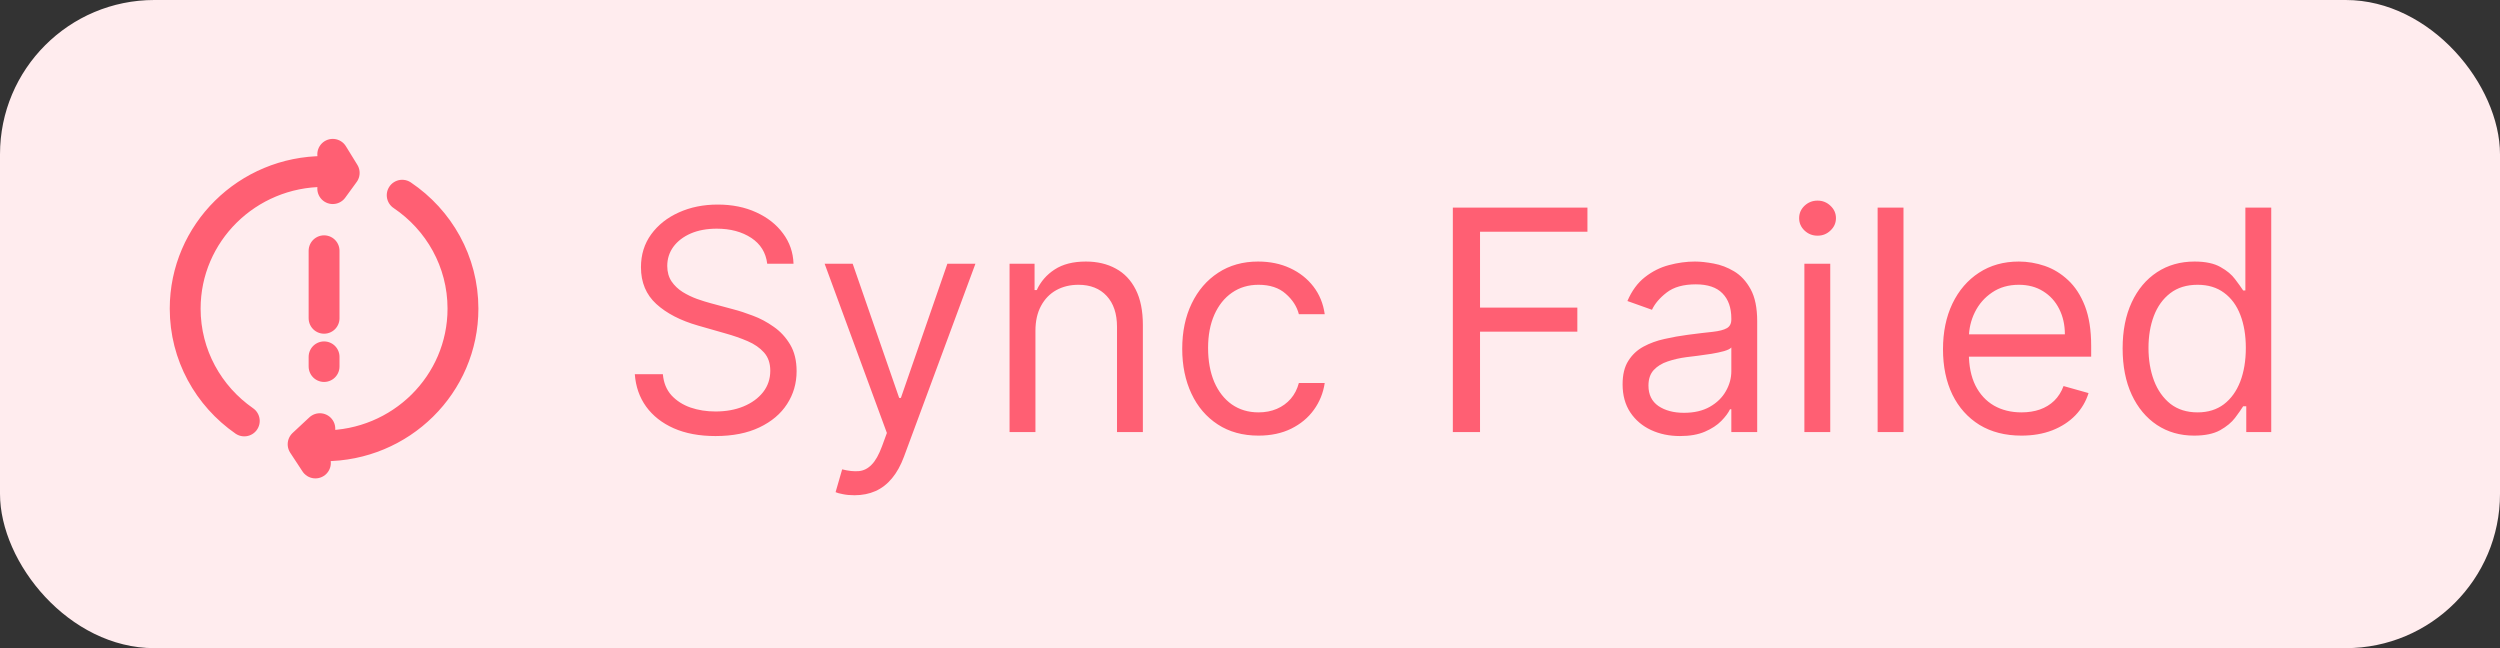 <svg width="81" height="21" viewBox="0 0 81 21" fill="none" xmlns="http://www.w3.org/2000/svg">
<rect x="0" y="0" width="81" height="21" fill="#333333" stroke="none"/>
<rect width="81" height="21" rx="5" fill="#FFECEE"/>
<path d="M13.031 6.325C14.22 7.125 15 8.472 15 10C15 12.455 12.985 14.444 10.5 14.444C10.269 14.444 10.043 14.427 9.821 14.394M9.821 14.394L10.363 13.889M9.821 14.394L10.219 15M11.152 5.602C10.94 5.571 10.722 5.556 10.5 5.556C8.015 5.556 6 7.545 6 10C6 11.504 6.757 12.834 7.915 13.638M11.152 5.602L10.781 5M11.152 5.602L10.781 6.111M10.5 8.125V10.312M10.5 11.562V11.875" stroke="#FF5F73" stroke-linecap="round" stroke-linejoin="round"/>
<path d="M24.858 8.545C24.815 8.186 24.642 7.906 24.34 7.707C24.037 7.509 23.665 7.409 23.224 7.409C22.902 7.409 22.621 7.461 22.379 7.565C22.14 7.67 21.953 7.813 21.818 7.995C21.686 8.177 21.619 8.384 21.619 8.616C21.619 8.811 21.666 8.978 21.758 9.117C21.852 9.255 21.973 9.369 22.12 9.462C22.267 9.552 22.421 9.626 22.582 9.685C22.743 9.742 22.891 9.788 23.026 9.824L23.764 10.023C23.954 10.072 24.164 10.141 24.396 10.229C24.631 10.316 24.854 10.436 25.067 10.587C25.283 10.736 25.46 10.928 25.6 11.163C25.74 11.397 25.81 11.685 25.81 12.026C25.81 12.419 25.707 12.774 25.501 13.091C25.297 13.408 24.999 13.66 24.606 13.847C24.215 14.034 23.741 14.128 23.182 14.128C22.661 14.128 22.21 14.044 21.829 13.876C21.45 13.708 21.152 13.473 20.934 13.173C20.718 12.872 20.597 12.523 20.568 12.125H21.477C21.501 12.4 21.593 12.627 21.754 12.807C21.918 12.984 22.124 13.117 22.372 13.204C22.623 13.29 22.893 13.332 23.182 13.332C23.518 13.332 23.82 13.278 24.087 13.169C24.355 13.058 24.567 12.904 24.723 12.707C24.879 12.508 24.957 12.277 24.957 12.011C24.957 11.77 24.89 11.573 24.755 11.422C24.62 11.27 24.442 11.147 24.222 11.053C24.002 10.958 23.764 10.875 23.509 10.804L22.614 10.548C22.046 10.385 21.596 10.152 21.264 9.849C20.933 9.546 20.767 9.149 20.767 8.659C20.767 8.252 20.877 7.897 21.097 7.594C21.32 7.288 21.618 7.052 21.992 6.884C22.369 6.713 22.789 6.628 23.253 6.628C23.722 6.628 24.138 6.712 24.503 6.88C24.867 7.046 25.156 7.273 25.369 7.562C25.585 7.851 25.698 8.178 25.71 8.545H24.858ZM27.684 16.046C27.542 16.046 27.415 16.034 27.304 16.01C27.192 15.989 27.116 15.967 27.073 15.946L27.286 15.207C27.49 15.259 27.67 15.278 27.826 15.264C27.982 15.25 28.121 15.18 28.241 15.055C28.364 14.932 28.477 14.732 28.579 14.454L28.735 14.028L26.718 8.545H27.627L29.133 12.892H29.189L30.695 8.545H31.604L29.289 14.796C29.185 15.077 29.056 15.31 28.902 15.495C28.748 15.682 28.569 15.82 28.366 15.911C28.164 16 27.937 16.046 27.684 16.046ZM33.548 10.719V14H32.71V8.545H33.52V9.398H33.591C33.719 9.121 33.913 8.898 34.173 8.73C34.434 8.56 34.77 8.474 35.182 8.474C35.551 8.474 35.874 8.55 36.151 8.702C36.428 8.851 36.644 9.078 36.798 9.384C36.952 9.687 37.029 10.07 37.029 10.534V14H36.191V10.591C36.191 10.162 36.079 9.829 35.857 9.589C35.634 9.348 35.329 9.227 34.941 9.227C34.673 9.227 34.434 9.285 34.223 9.401C34.015 9.517 33.85 9.687 33.73 9.909C33.609 10.132 33.548 10.402 33.548 10.719ZM40.776 14.114C40.265 14.114 39.824 13.993 39.455 13.751C39.086 13.51 38.801 13.177 38.603 12.754C38.404 12.33 38.304 11.846 38.304 11.301C38.304 10.747 38.406 10.258 38.61 9.835C38.816 9.408 39.102 9.076 39.469 8.837C39.838 8.595 40.269 8.474 40.762 8.474C41.145 8.474 41.491 8.545 41.799 8.688C42.106 8.83 42.358 9.028 42.555 9.284C42.752 9.54 42.873 9.838 42.921 10.179H42.083C42.019 9.93 41.877 9.71 41.657 9.518C41.439 9.324 41.145 9.227 40.776 9.227C40.449 9.227 40.163 9.312 39.916 9.483C39.673 9.651 39.482 9.889 39.345 10.197C39.21 10.502 39.142 10.861 39.142 11.273C39.142 11.694 39.209 12.061 39.341 12.374C39.476 12.686 39.666 12.929 39.909 13.102C40.156 13.274 40.444 13.361 40.776 13.361C40.994 13.361 41.191 13.323 41.369 13.247C41.547 13.171 41.697 13.062 41.82 12.921C41.943 12.778 42.031 12.608 42.083 12.409H42.921C42.873 12.731 42.756 13.021 42.569 13.279C42.385 13.535 42.14 13.738 41.834 13.89C41.531 14.039 41.178 14.114 40.776 14.114ZM47.072 14V6.727H51.433V7.509H47.953V9.966H51.106V10.747H47.953V14H47.072ZM54.433 14.128C54.087 14.128 53.773 14.063 53.492 13.932C53.21 13.8 52.986 13.609 52.821 13.361C52.655 13.11 52.572 12.807 52.572 12.452C52.572 12.139 52.633 11.886 52.757 11.692C52.88 11.495 53.044 11.341 53.25 11.23C53.456 11.119 53.683 11.036 53.932 10.982C54.183 10.925 54.435 10.88 54.688 10.847C55.02 10.804 55.288 10.772 55.495 10.751C55.703 10.727 55.854 10.688 55.949 10.633C56.046 10.579 56.095 10.484 56.095 10.349V10.321C56.095 9.971 55.999 9.698 55.807 9.504C55.618 9.31 55.33 9.213 54.944 9.213C54.544 9.213 54.23 9.301 54.003 9.476C53.776 9.651 53.616 9.838 53.524 10.037L52.728 9.753C52.87 9.421 53.06 9.163 53.296 8.979C53.535 8.792 53.796 8.661 54.078 8.588C54.362 8.512 54.641 8.474 54.916 8.474C55.091 8.474 55.292 8.496 55.519 8.538C55.749 8.579 55.97 8.663 56.183 8.79C56.399 8.918 56.578 9.111 56.72 9.369C56.862 9.627 56.933 9.973 56.933 10.406V14H56.095V13.261H56.052C55.995 13.38 55.901 13.506 55.768 13.641C55.635 13.776 55.459 13.891 55.239 13.986C55.019 14.081 54.75 14.128 54.433 14.128ZM54.56 13.375C54.892 13.375 55.171 13.31 55.399 13.18C55.628 13.05 55.801 12.881 55.917 12.675C56.035 12.47 56.095 12.253 56.095 12.026V11.258C56.059 11.301 55.981 11.34 55.86 11.376C55.742 11.409 55.605 11.438 55.448 11.464C55.294 11.488 55.144 11.509 54.997 11.528C54.853 11.545 54.736 11.559 54.646 11.571C54.428 11.599 54.224 11.646 54.035 11.71C53.848 11.771 53.696 11.865 53.58 11.99C53.467 12.113 53.41 12.281 53.41 12.494C53.41 12.786 53.518 13.006 53.733 13.155C53.951 13.302 54.227 13.375 54.56 13.375ZM58.462 14V8.545H59.3V14H58.462ZM58.889 7.636C58.725 7.636 58.584 7.581 58.466 7.469C58.35 7.358 58.292 7.224 58.292 7.068C58.292 6.912 58.35 6.778 58.466 6.667C58.584 6.556 58.725 6.5 58.889 6.5C59.052 6.5 59.191 6.556 59.307 6.667C59.426 6.778 59.485 6.912 59.485 7.068C59.485 7.224 59.426 7.358 59.307 7.469C59.191 7.581 59.052 7.636 58.889 7.636ZM61.673 6.727V14H60.835V6.727H61.673ZM65.495 14.114C64.97 14.114 64.516 13.998 64.135 13.766C63.757 13.531 63.464 13.204 63.258 12.786C63.055 12.364 62.953 11.874 62.953 11.315C62.953 10.757 63.055 10.264 63.258 9.838C63.464 9.41 63.751 9.076 64.118 8.837C64.487 8.595 64.918 8.474 65.41 8.474C65.694 8.474 65.975 8.522 66.252 8.616C66.529 8.711 66.781 8.865 67.008 9.078C67.235 9.289 67.416 9.568 67.552 9.916C67.686 10.264 67.754 10.693 67.754 11.202V11.557H63.549V10.832H66.902C66.902 10.525 66.84 10.25 66.717 10.008C66.596 9.767 66.423 9.576 66.198 9.437C65.976 9.297 65.713 9.227 65.41 9.227C65.076 9.227 64.787 9.31 64.544 9.476C64.302 9.639 64.116 9.852 63.986 10.115C63.856 10.378 63.791 10.66 63.791 10.96V11.443C63.791 11.855 63.862 12.204 64.004 12.491C64.148 12.775 64.348 12.992 64.604 13.141C64.86 13.287 65.157 13.361 65.495 13.361C65.716 13.361 65.914 13.33 66.092 13.268C66.272 13.204 66.427 13.11 66.557 12.984C66.687 12.857 66.788 12.698 66.859 12.508L67.669 12.736C67.584 13.01 67.44 13.252 67.239 13.46C67.038 13.666 66.789 13.827 66.493 13.943C66.197 14.057 65.865 14.114 65.495 14.114ZM71.088 14.114C70.634 14.114 70.233 13.999 69.885 13.769C69.537 13.537 69.264 13.21 69.068 12.789C68.871 12.365 68.773 11.865 68.773 11.287C68.773 10.714 68.871 10.217 69.068 9.795C69.264 9.374 69.538 9.049 69.888 8.819C70.239 8.589 70.643 8.474 71.103 8.474C71.458 8.474 71.738 8.534 71.944 8.652C72.153 8.768 72.311 8.901 72.42 9.05C72.531 9.197 72.618 9.317 72.679 9.412H72.75V6.727H73.588V14H72.779V13.162H72.679C72.618 13.261 72.53 13.387 72.416 13.538C72.303 13.688 72.141 13.821 71.93 13.94C71.719 14.056 71.439 14.114 71.088 14.114ZM71.202 13.361C71.538 13.361 71.822 13.273 72.054 13.098C72.286 12.921 72.463 12.675 72.584 12.363C72.704 12.048 72.765 11.685 72.765 11.273C72.765 10.866 72.705 10.509 72.587 10.204C72.469 9.896 72.293 9.657 72.061 9.487C71.829 9.314 71.543 9.227 71.202 9.227C70.847 9.227 70.551 9.318 70.314 9.501C70.08 9.681 69.903 9.926 69.785 10.236C69.669 10.544 69.611 10.889 69.611 11.273C69.611 11.661 69.67 12.014 69.789 12.331C69.909 12.646 70.087 12.897 70.321 13.084C70.558 13.268 70.852 13.361 71.202 13.361Z" fill="#FF5F73"/>
</svg>
